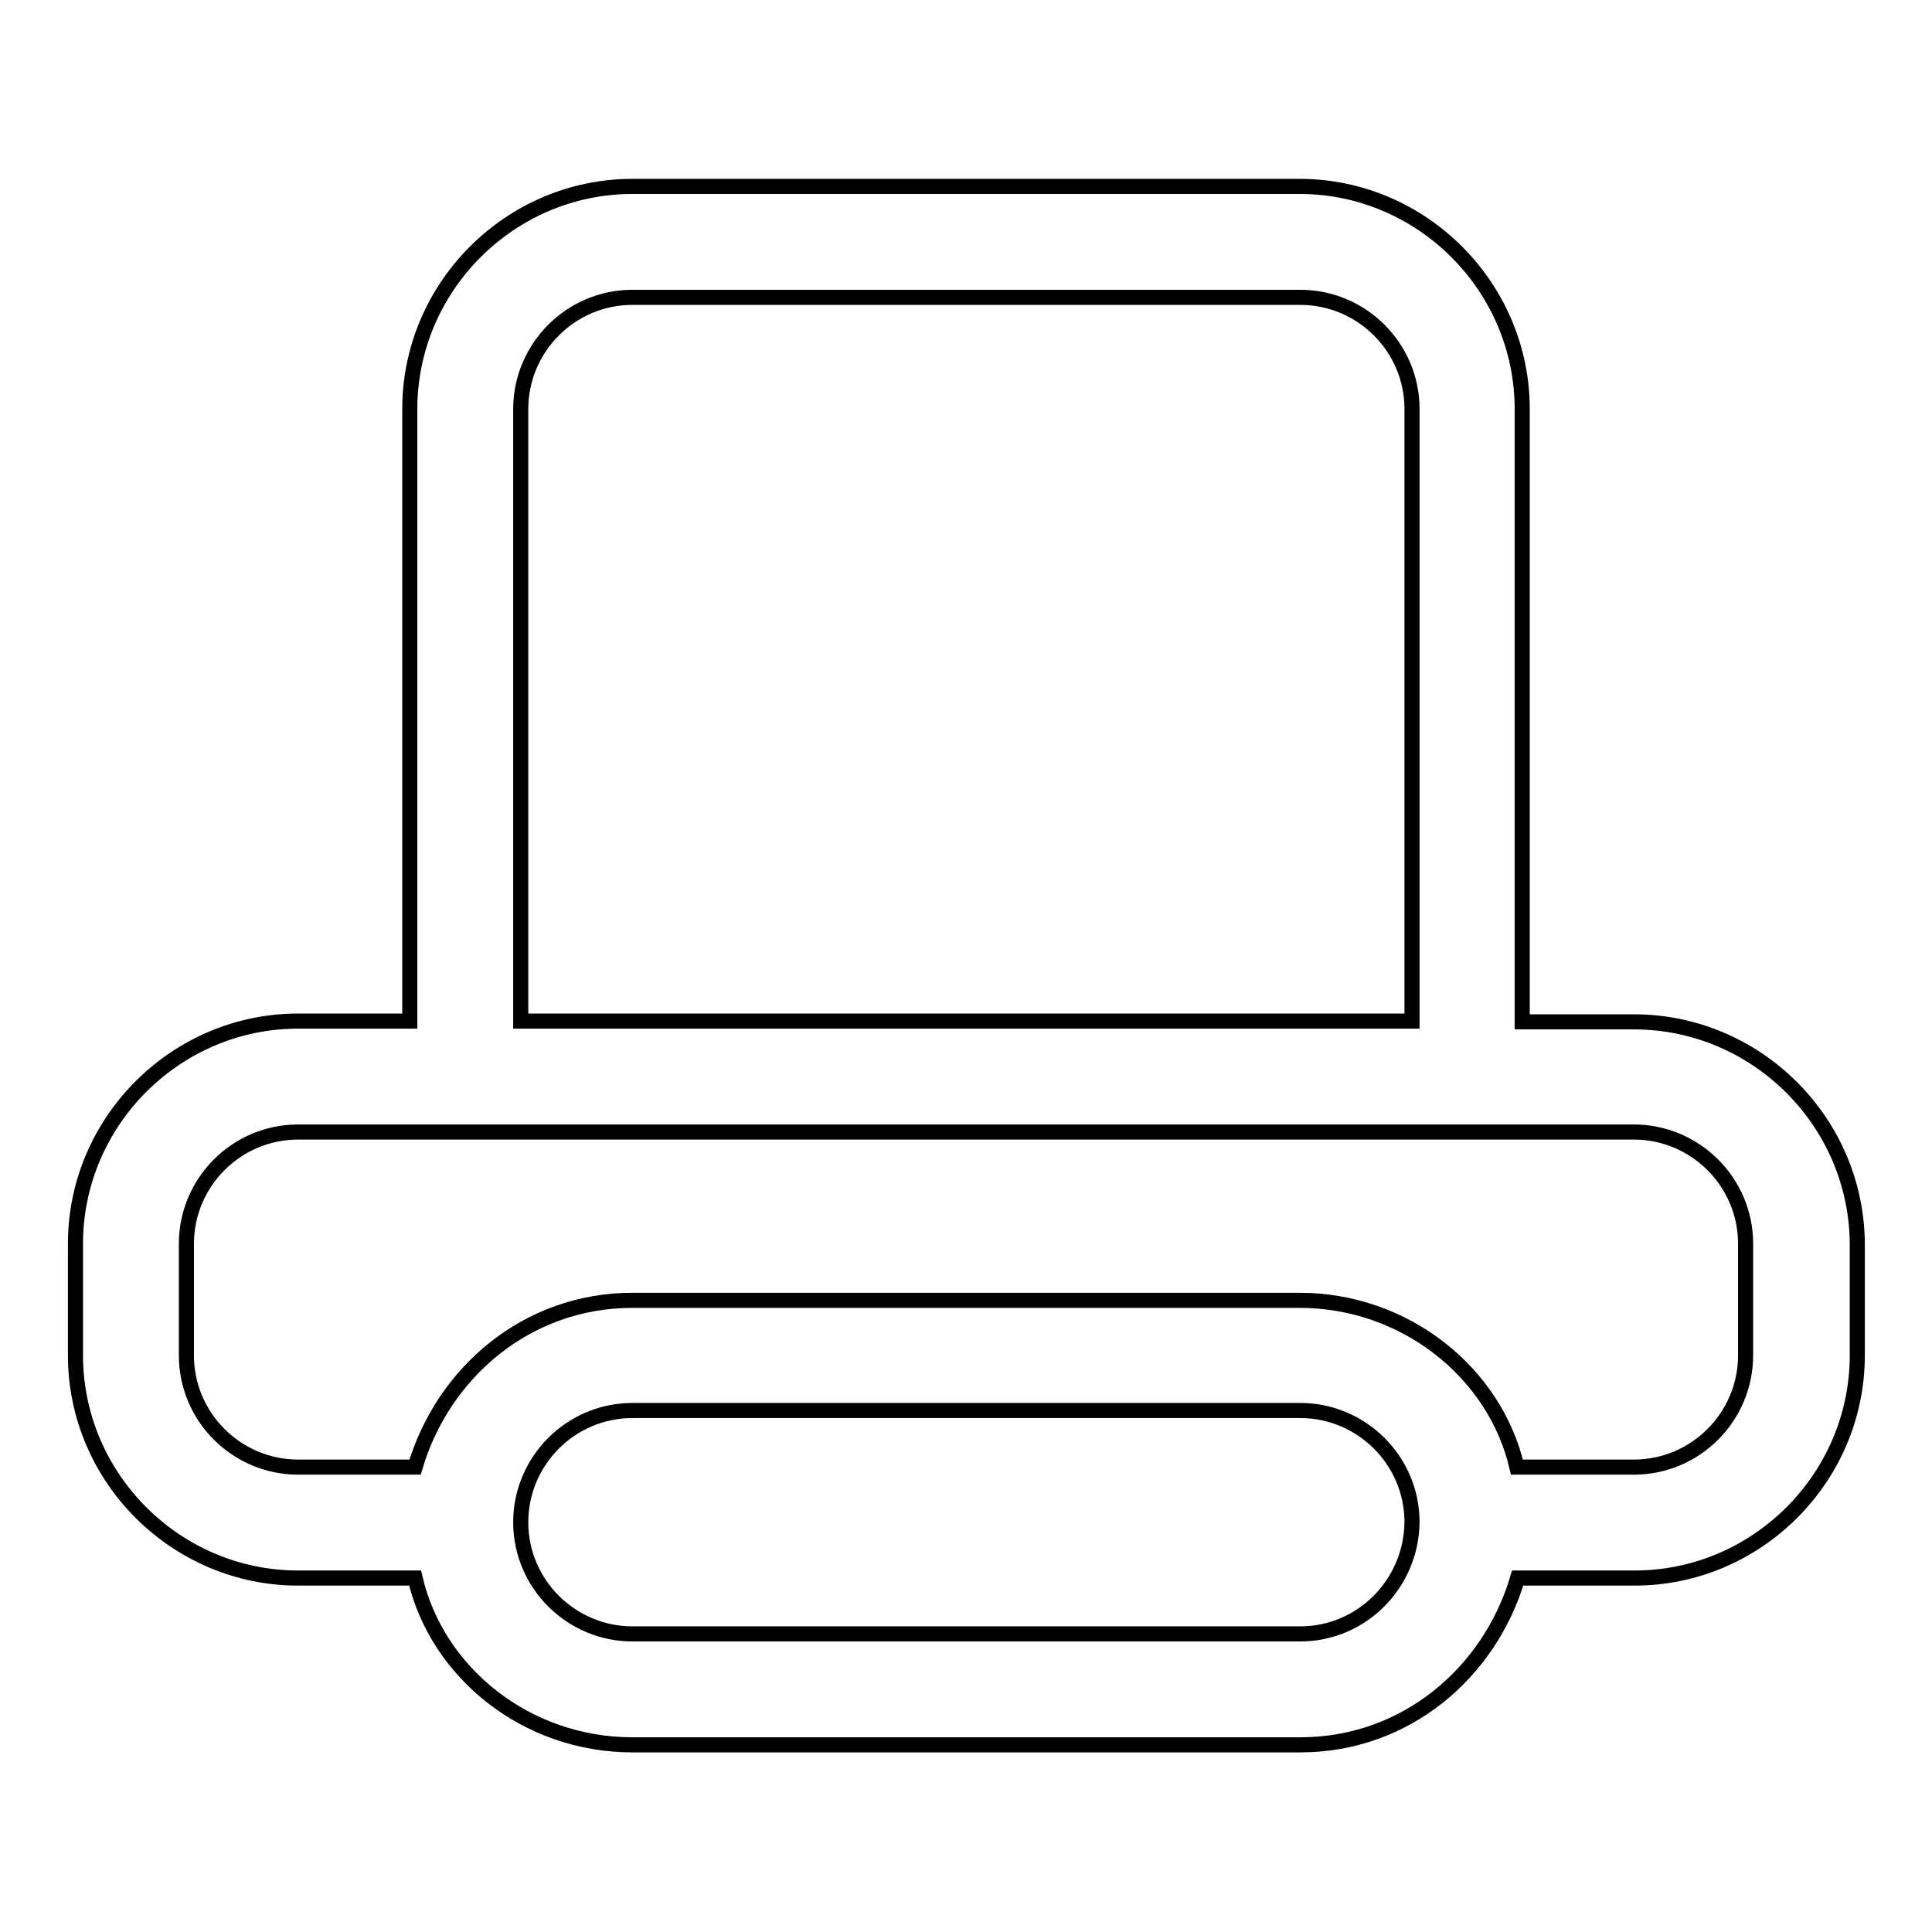<?xml version="1.0" encoding="utf-8"?>
<!-- Svg Vector Icons : http://www.onlinewebfonts.com/icon -->
<!DOCTYPE svg PUBLIC "-//W3C//DTD SVG 1.1//EN" "http://www.w3.org/Graphics/SVG/1.1/DTD/svg11.dtd">
<svg version="1.1" xmlns="http://www.w3.org/2000/svg" xmlns:xlink="http://www.w3.org/1999/xlink" x="0px" y="0px" viewBox="0 0 256 256" enable-background="new 0 0 256 256" xml:space="preserve">
<g> <path stroke-width="2" fill-opacity="0" stroke="#000000"  d="M216.5,135.4h-14.8V54.2c0-16.2-13.3-29.5-29.5-29.5H83.8c-16.2,0-29.5,13.3-29.5,29.5v81.1H39.5 c-16.2,0-29.5,13.3-29.5,29.5v14.8c0,16.2,13.3,29.5,29.5,29.5H55c2.9,12.5,14.7,22.1,28.8,22.1h88.5c14,0,25.1-9.6,28.8-22.1h15.5 c16.2,0,29.5-13.3,29.5-29.5v-14.8C246,148.6,232.7,135.4,216.5,135.4z M69,54.2c0-8.1,6.6-14.8,14.8-14.8h88.5 c8.1,0,14.8,6.6,14.8,14.8v81.1H69V54.2z M172.3,216.5H83.8c-8.1,0-14.8-6.6-14.8-14.8c0-8.1,6.6-14.8,14.8-14.8h88.5 c8.1,0,14.8,6.6,14.8,14.8C187,209.9,180.4,216.5,172.3,216.5z M231.3,179.6c0,8.1-6.6,14.8-14.8,14.8H201 c-2.9-12.5-14.8-22.1-28.8-22.1H83.8c-14,0-25.1,9.6-28.8,22.1H39.5c-8.1,0-14.8-6.6-14.8-14.8v-14.8c0-8.1,6.6-14.8,14.8-14.8h177 c8.1,0,14.8,6.6,14.8,14.8V179.6L231.3,179.6z"/></g>
</svg>